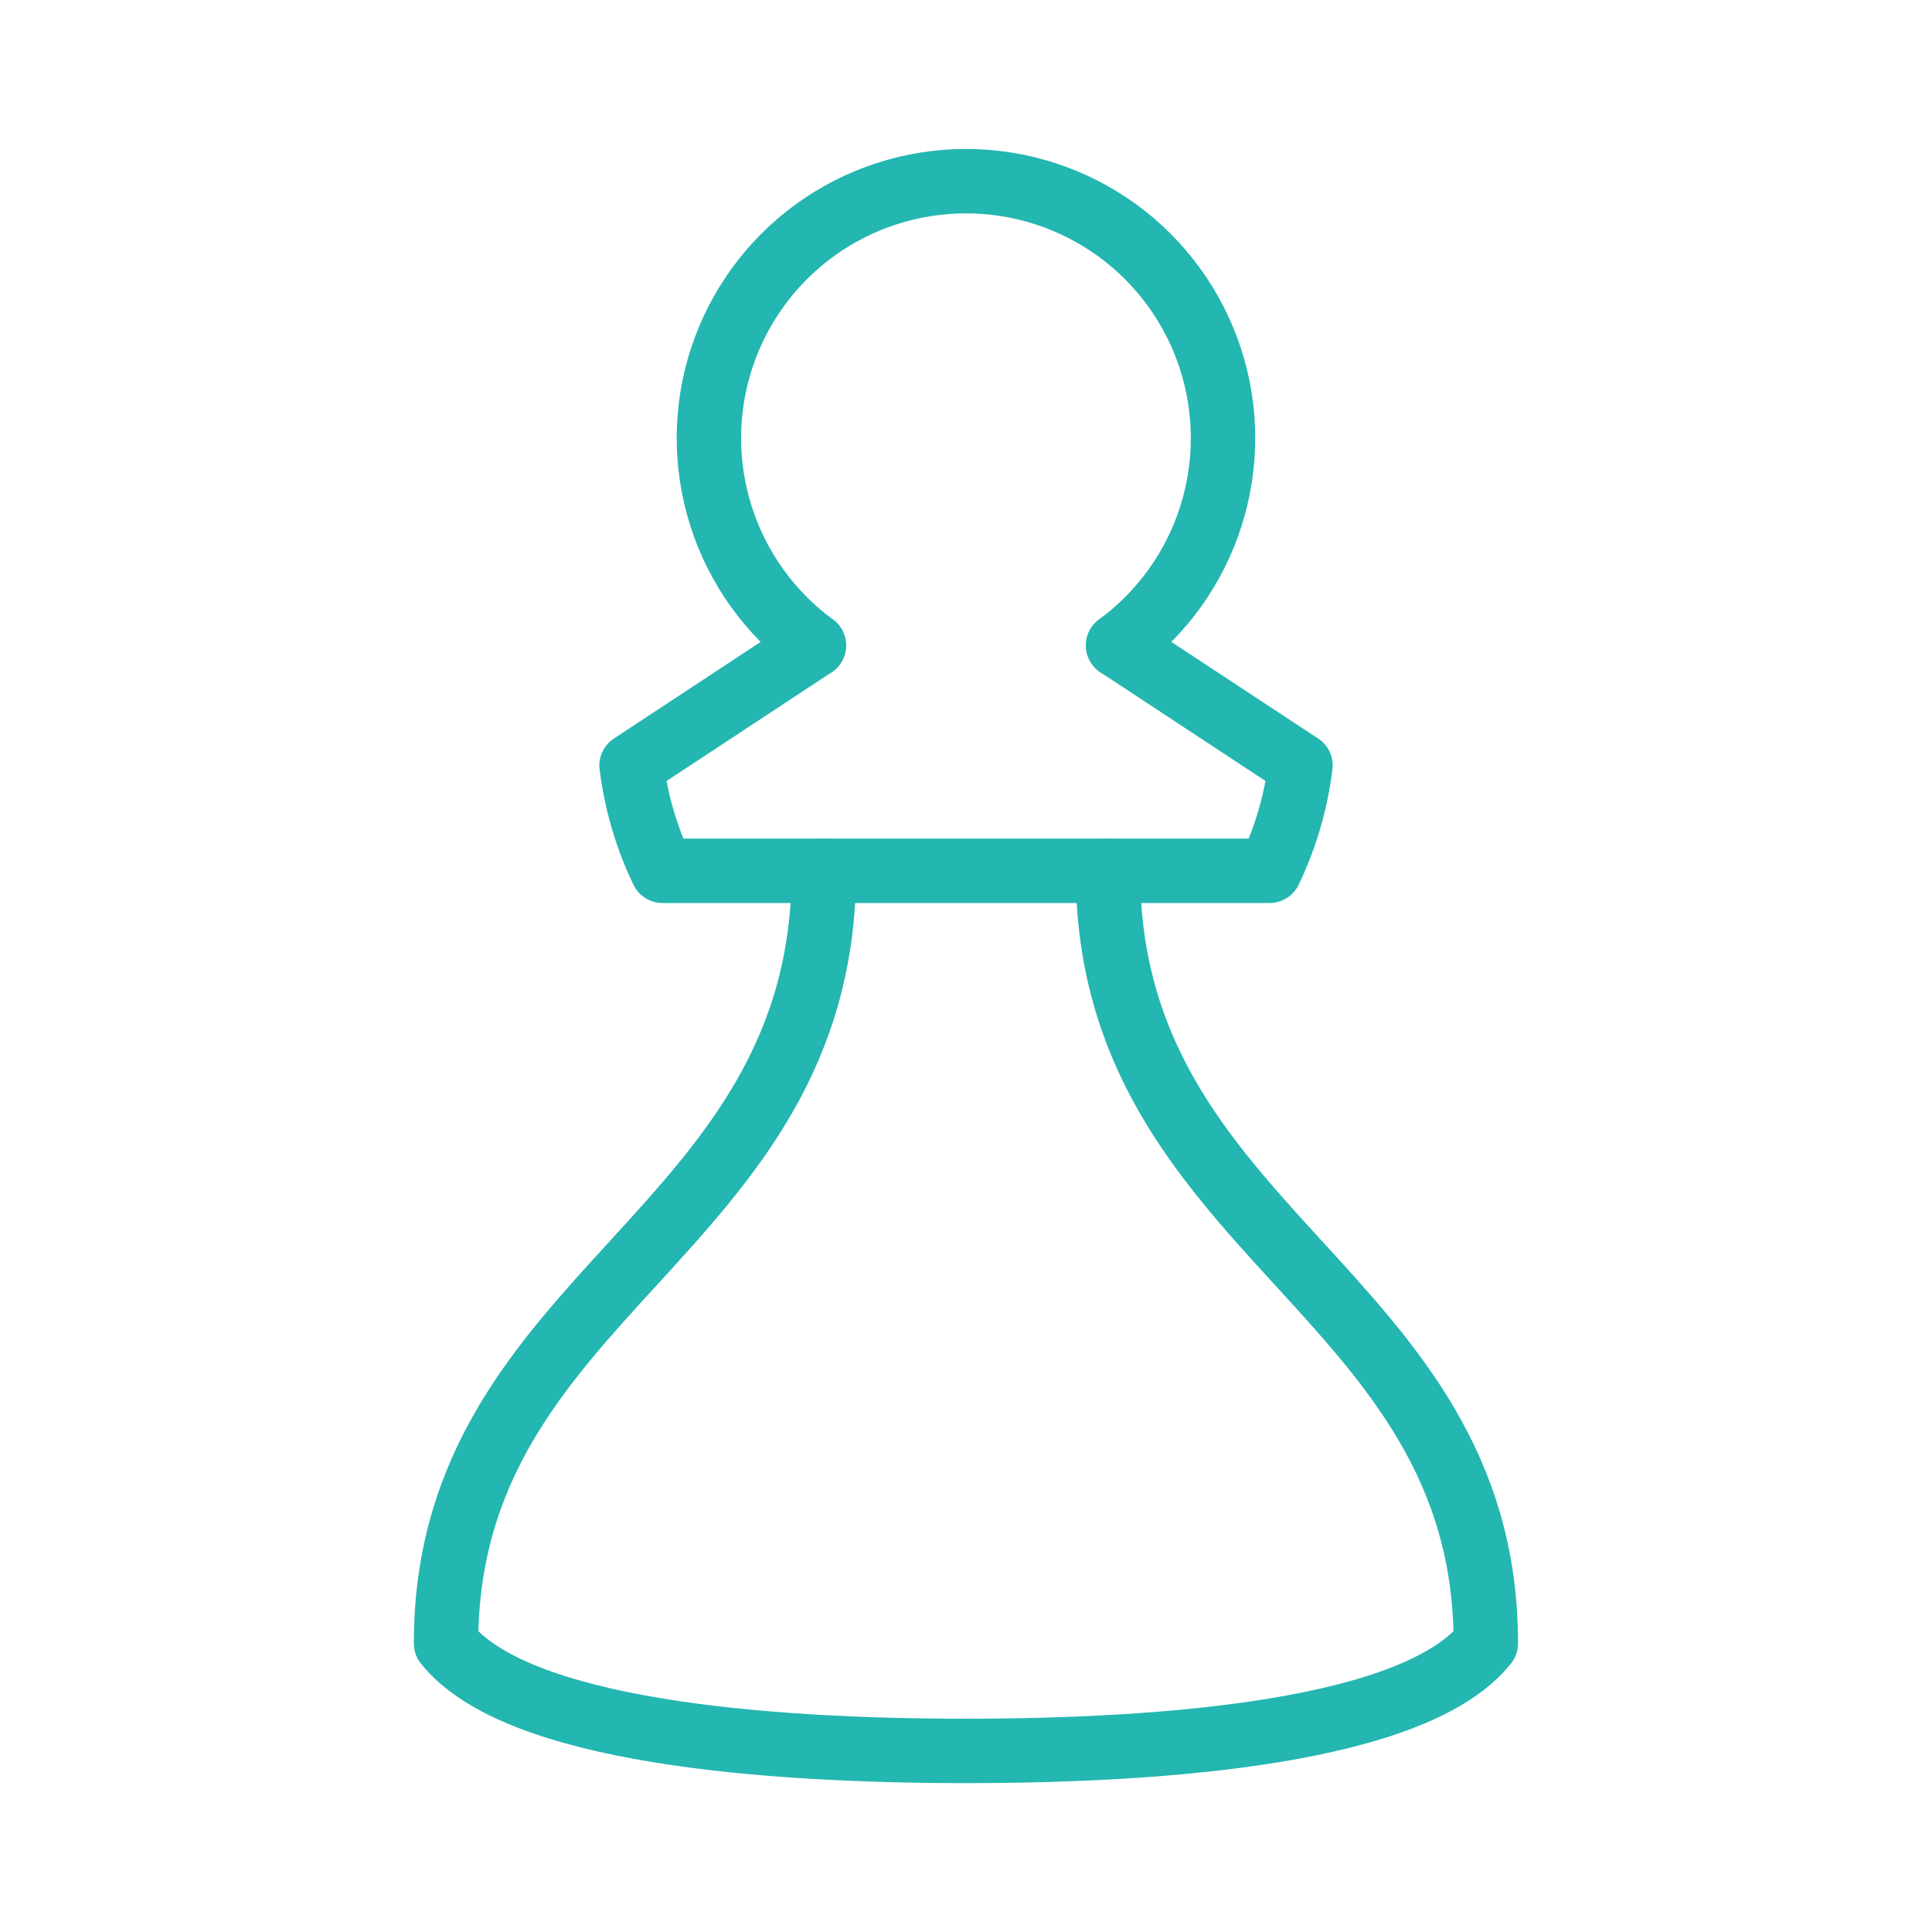 <svg width="30" height="30" viewBox="0 0 30 30" fill="none" xmlns="http://www.w3.org/2000/svg">
<g id="chess_svgrepo.com">
<path id="Vector" d="M17.362 10.022C18.04 9.524 18.543 8.825 18.8 8.024C19.057 7.223 19.055 6.361 18.793 5.561C18.531 4.762 18.023 4.066 17.342 3.572C16.66 3.079 15.841 2.813 14.999 2.813C14.158 2.813 13.338 3.079 12.657 3.572C11.976 4.066 11.468 4.762 11.206 5.561C10.944 6.361 10.942 7.223 11.199 8.024C11.456 8.825 11.959 9.524 12.637 10.022" stroke="#24B6B1" stroke-linecap="round" stroke-linejoin="round"/>
<path id="Vector_2" d="M17.362 10.022L20.194 11.886C20.124 12.454 19.962 13.007 19.714 13.522H10.287C10.039 13.007 9.877 12.454 9.807 11.886L12.638 10.022" stroke="#24B6B1" stroke-linecap="round" stroke-linejoin="round"/>
<path id="Vector_3" d="M17.204 13.522C17.204 19.193 23.072 20.022 23.072 25.519C21.981 26.888 18.115 27.188 14.999 27.188C11.882 27.188 8.016 26.888 6.926 25.519C6.926 20.022 12.793 19.193 12.793 13.522" stroke="#24B6B1" stroke-linecap="round" stroke-linejoin="round"/>
</g>
</svg>
